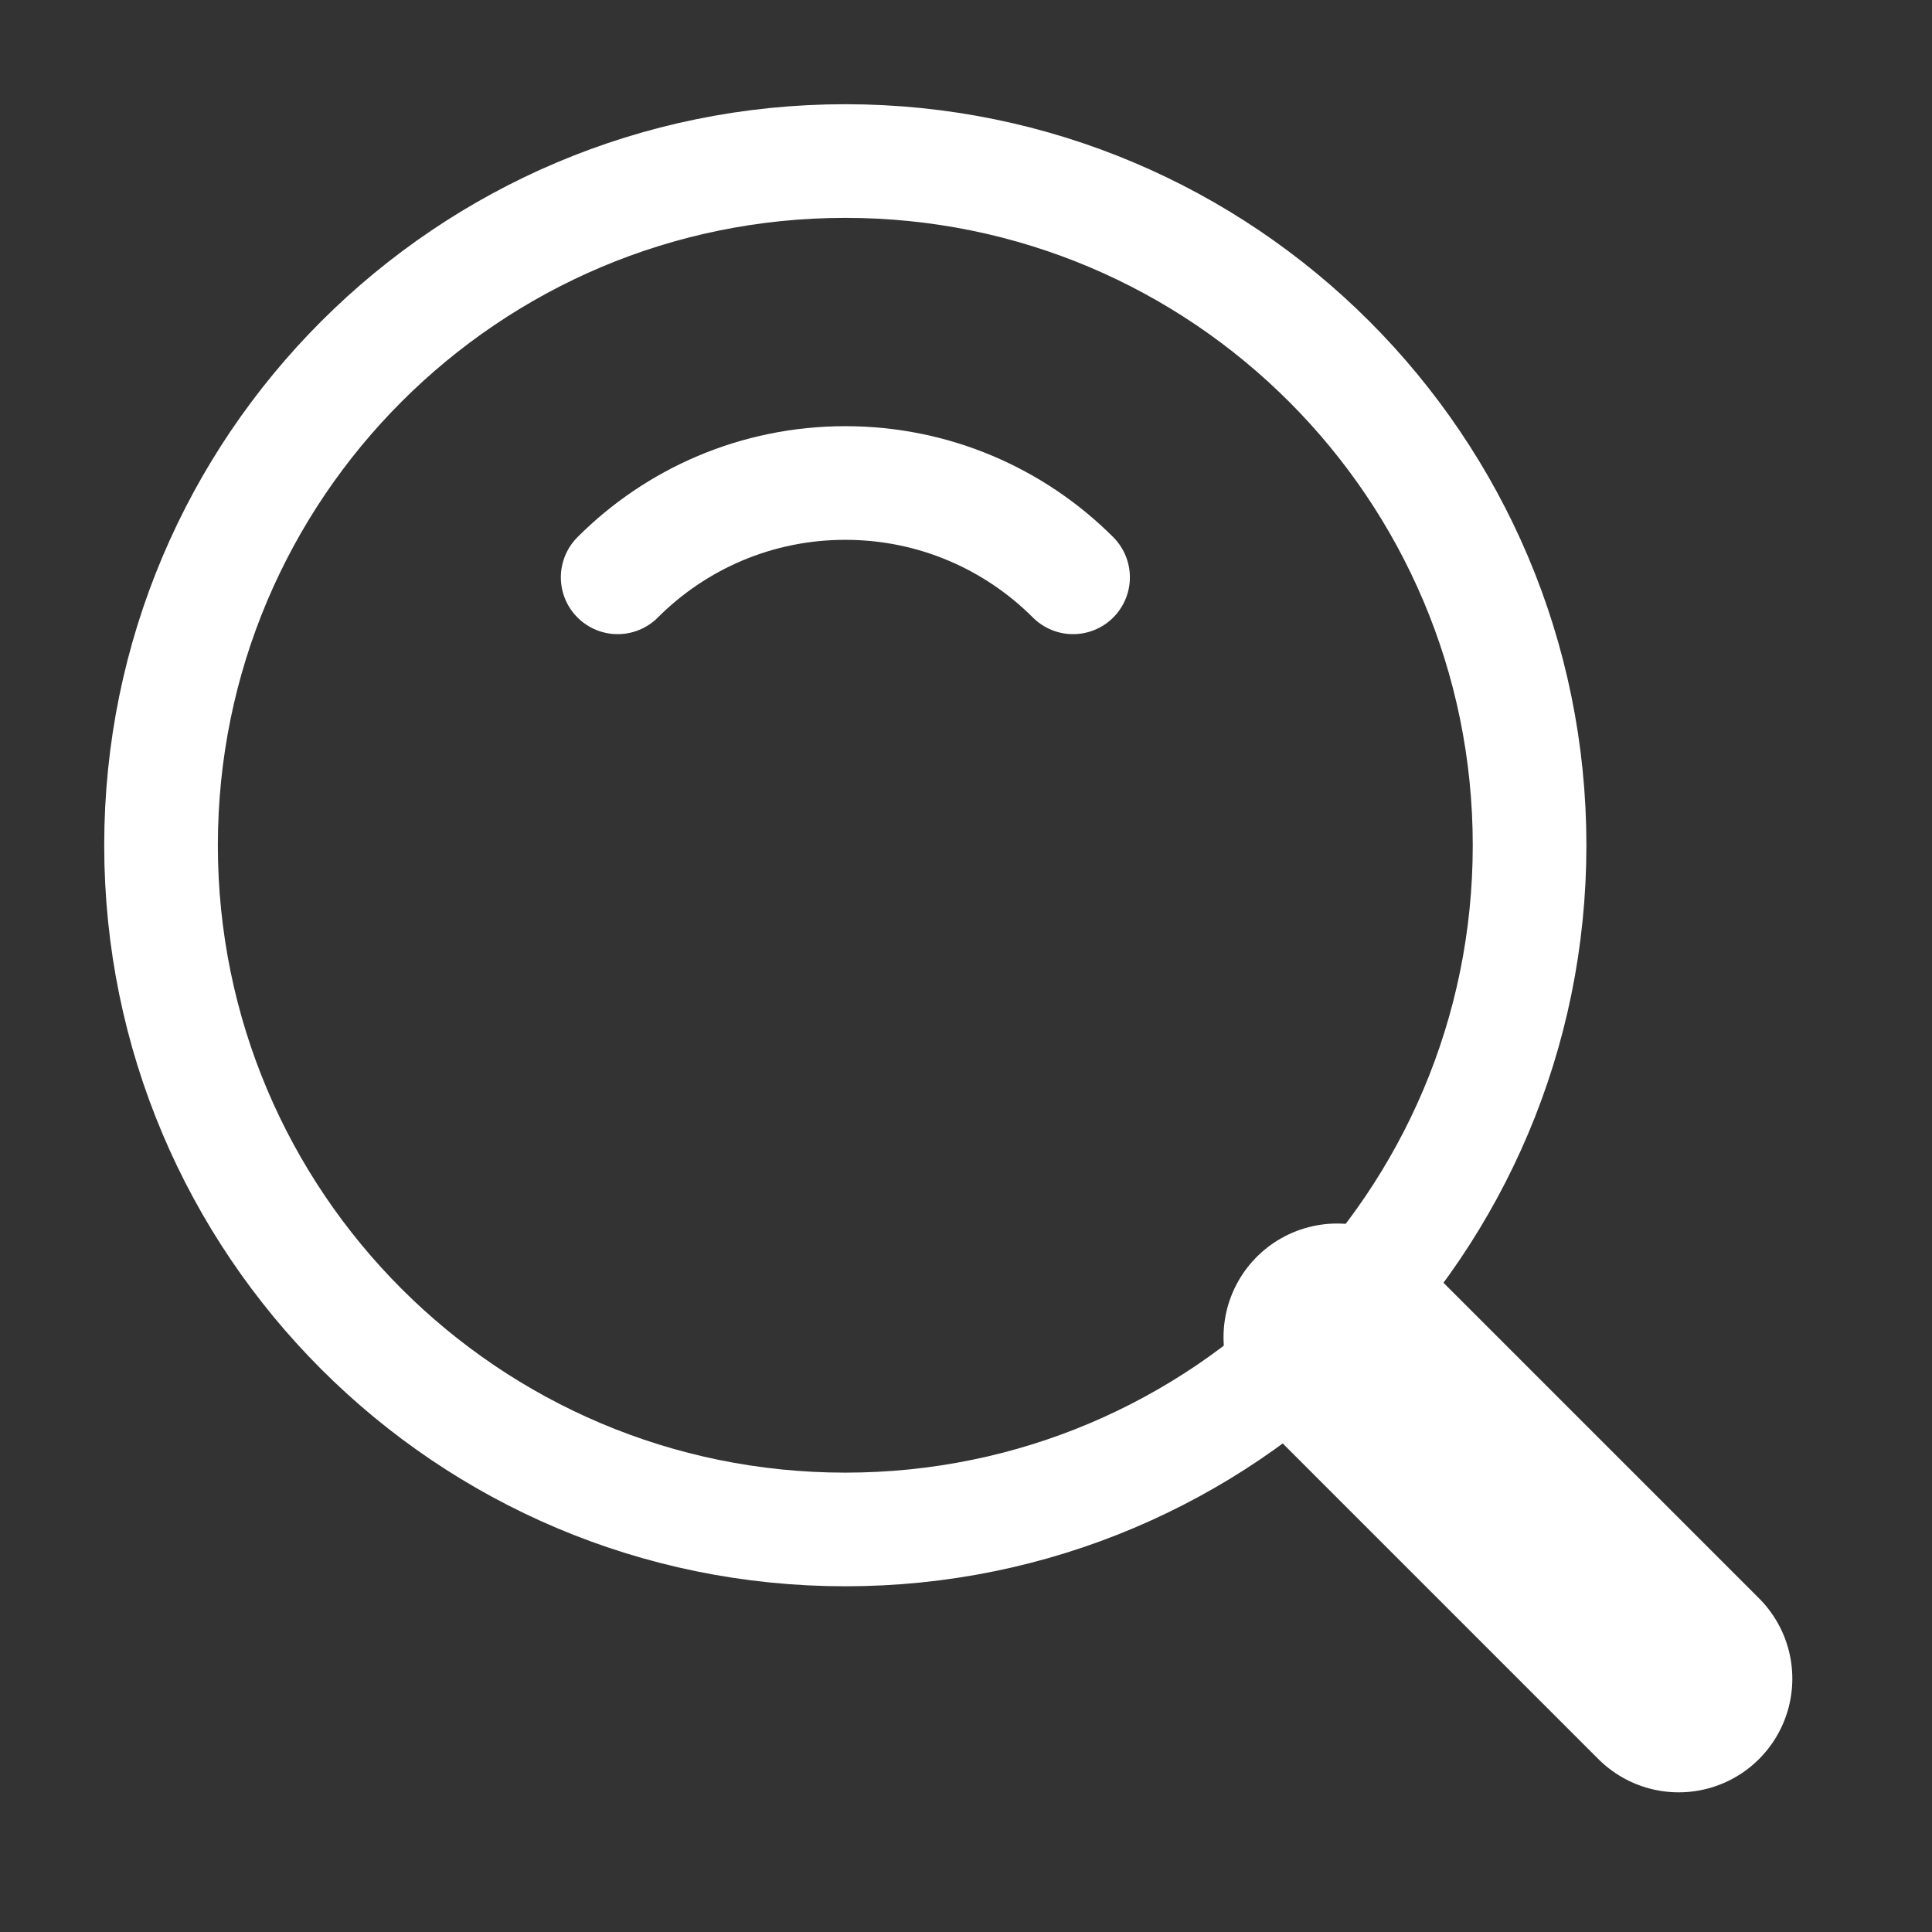 <svg width="17" height="17" viewBox="0 0 17 17" fill="none" xmlns="http://www.w3.org/2000/svg">
<rect x="0" y="0" width="17" height="17" fill="#333333" stroke="none"/>
<path d="M7.438 13.458C10.763 13.458 13.459 10.763 13.459 7.438C13.459 4.112 10.763 1.417 7.438 1.417C4.113 1.417 1.417 4.112 1.417 7.438C1.417 10.763 4.113 13.458 7.438 13.458Z" stroke="white" stroke-linejoin="round"/>
<path d="M9.442 5.08C8.929 4.567 8.22 4.25 7.438 4.25C6.656 4.25 5.947 4.567 5.435 5.08" stroke="white" stroke-linecap="round" stroke-linejoin="round"/>
<path d="M11.766 11.766L14.771 14.771" stroke="white" stroke-width="2" stroke-linecap="round" stroke-linejoin="round"/>
</svg>
